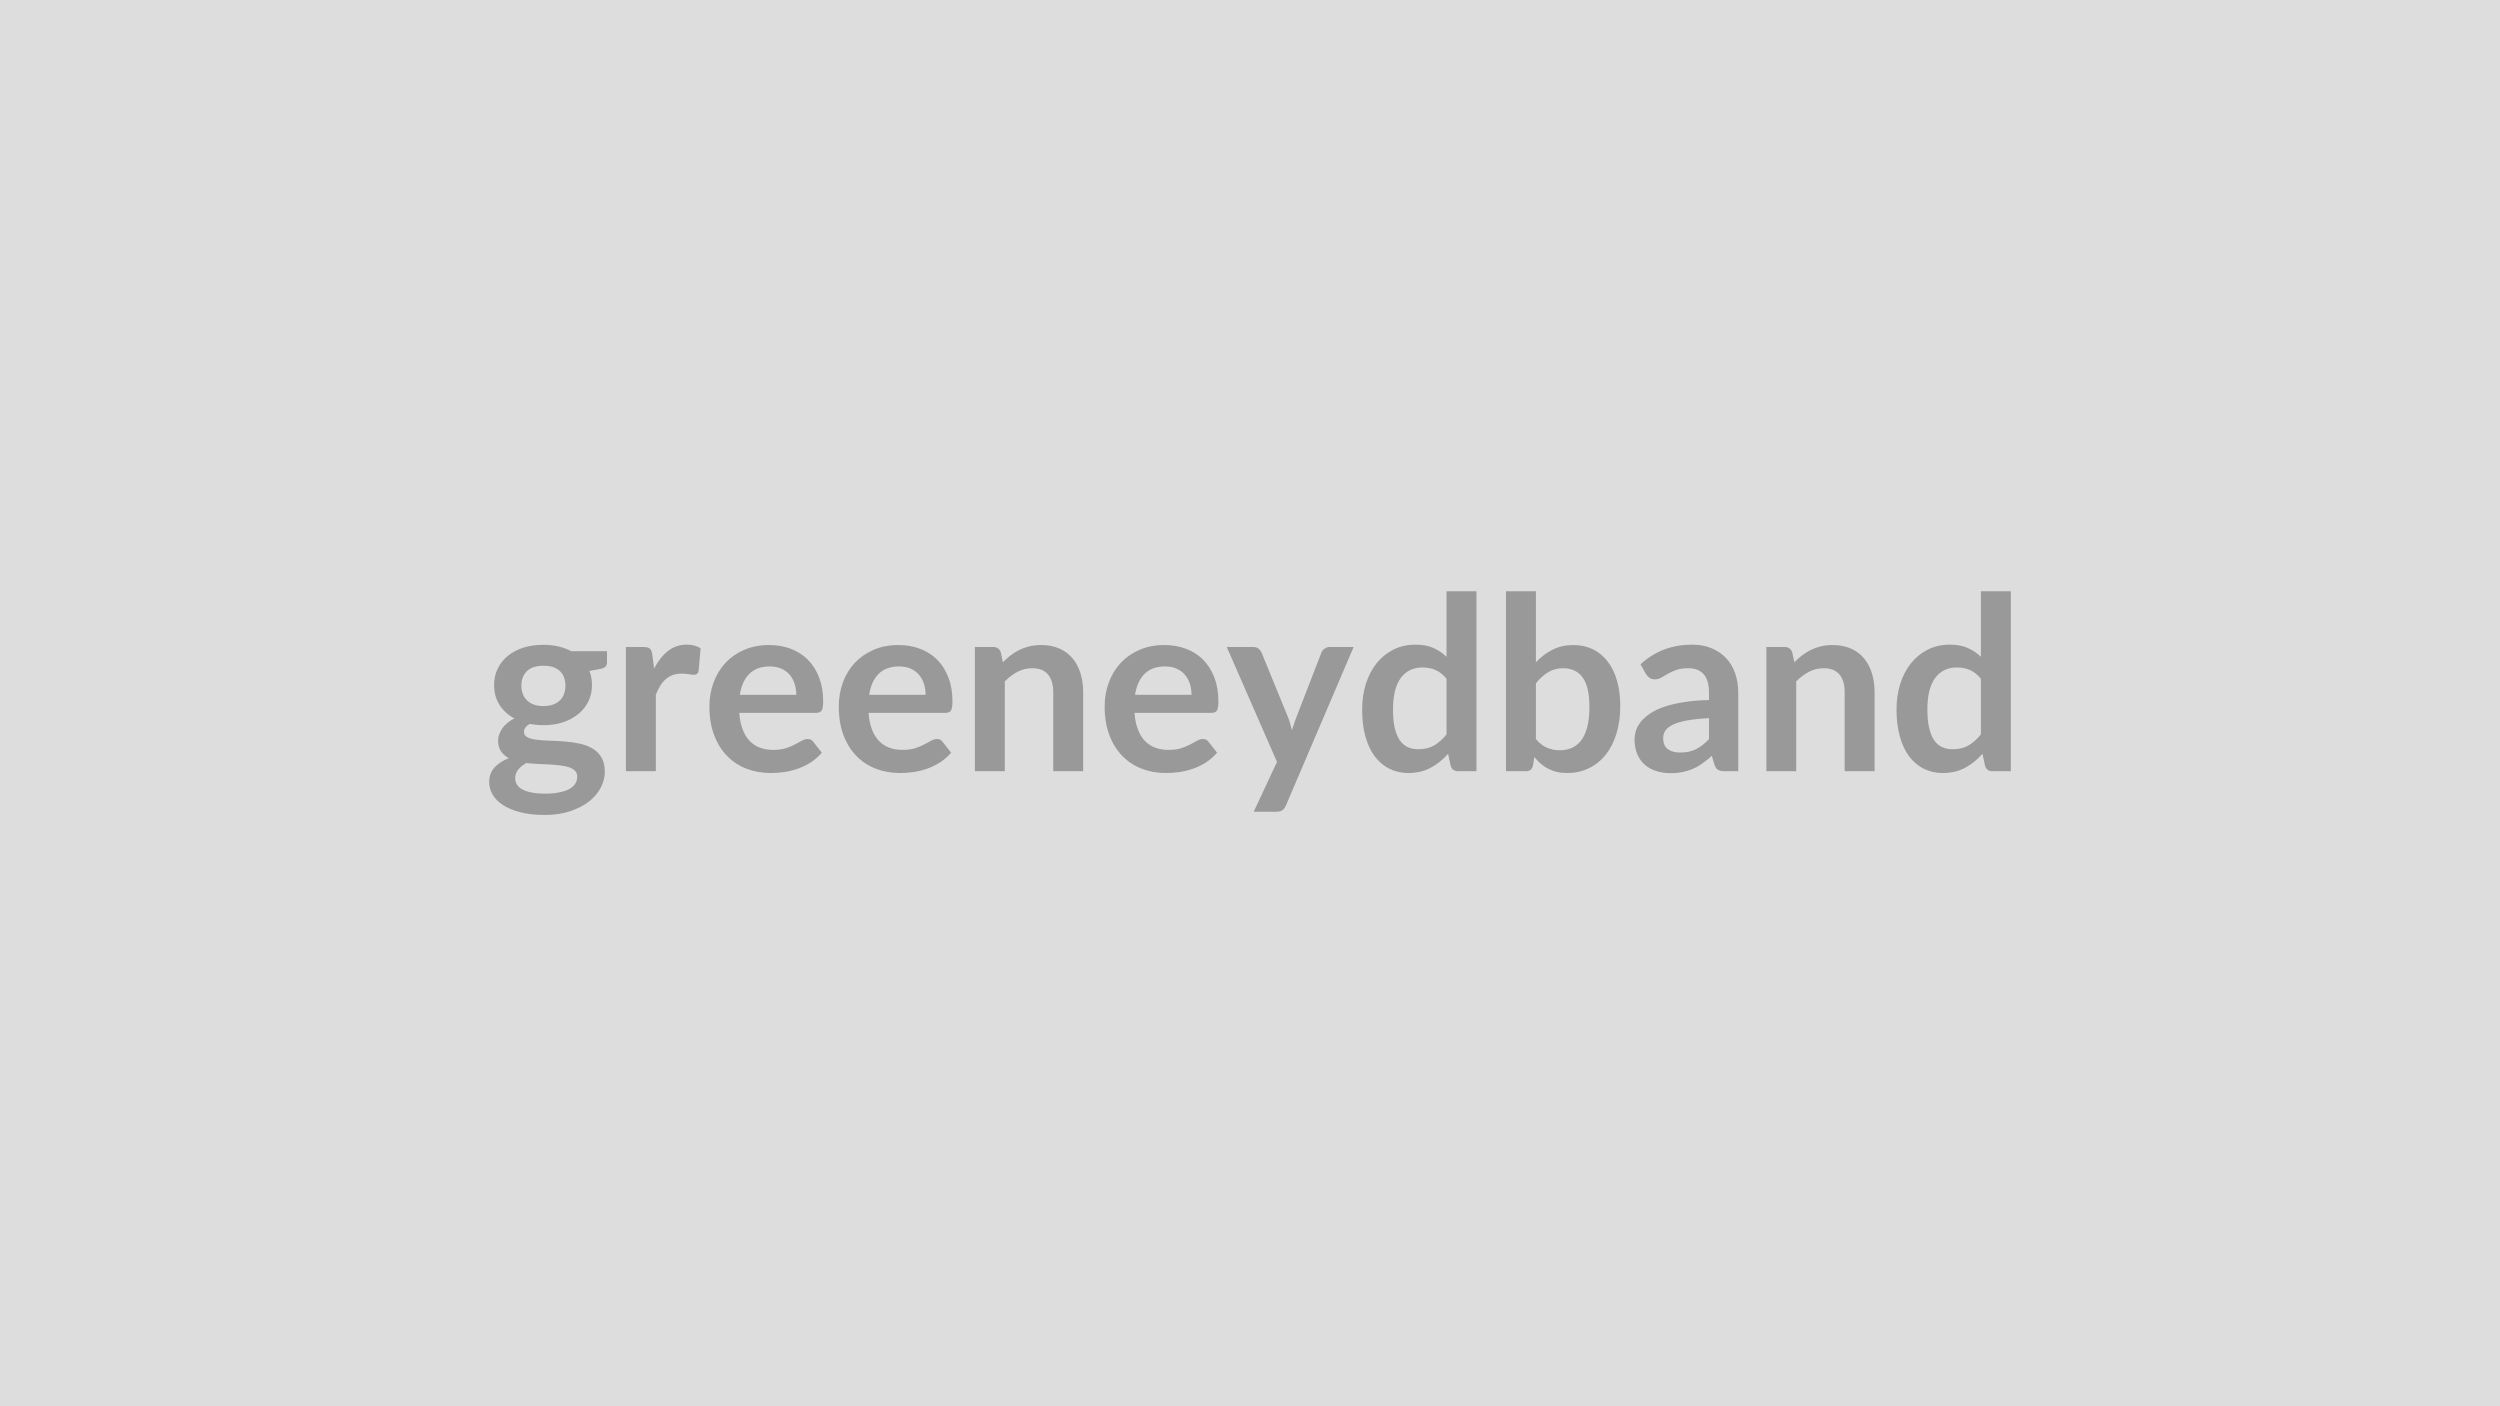 <svg xmlns="http://www.w3.org/2000/svg" width="320" height="180" viewBox="0 0 320 180"><rect width="100%" height="100%" fill="#DDDDDD"/><path fill="#999999" d="M69.555 90.375q.71 0 1.24-.19.53-.2.88-.54t.52-.82q.18-.48.18-1.05 0-1.18-.7-1.87-.71-.69-2.12-.69t-2.11.69q-.71.69-.71 1.87 0 .56.18 1.04t.53.82q.34.35.88.55.53.19 1.23.19m4.33 9.05q0-.46-.28-.76-.28-.29-.76-.45-.48-.17-1.13-.24-.64-.08-1.36-.12t-1.49-.07-1.49-.12q-.64.35-1.03.83-.4.48-.4 1.12 0 .42.21.78.21.37.67.63.45.26 1.18.41t1.78.15q1.07 0 1.85-.17.77-.16 1.28-.44.5-.29.73-.69.24-.39.24-.86m-.76-16.07h4.57v1.43q0 .68-.82.83l-1.43.27q.33.82.33 1.79 0 1.18-.48 2.14-.47.95-1.31 1.61-.83.67-1.97 1.04-1.14.36-2.46.36-.46 0-.9-.05-.43-.04-.85-.12-.74.45-.74 1.01 0 .48.44.7.44.23 1.17.32t1.66.12q.93.02 1.9.1.98.07 1.91.27.93.19 1.66.61t1.17 1.14.44 1.85q0 1.06-.52 2.05t-1.5 1.77q-.99.77-2.42 1.24-1.43.48-3.26.48-1.8 0-3.13-.35-1.34-.35-2.22-.93t-1.32-1.34q-.43-.76-.43-1.58 0-1.12.67-1.87.68-.75 1.85-1.2-.63-.33-1-.87-.38-.54-.38-1.43 0-.35.14-.73.13-.38.38-.76.26-.37.65-.7.38-.33.91-.6-1.21-.65-1.9-1.73-.69-1.09-.69-2.55 0-1.17.48-2.13.47-.95 1.31-1.62.85-.68 2-1.04 1.16-.35 2.52-.35 1.02 0 1.92.21t1.65.61m10.37.42.23 1.8q.74-1.43 1.77-2.24 1.02-.82 2.41-.82 1.1 0 1.77.48l-.25 2.87q-.07.28-.22.4-.15.11-.4.11-.23 0-.69-.08-.45-.07-.89-.07-.63 0-1.13.18-.5.19-.89.54-.4.35-.7.84-.3.5-.56 1.13v9.8h-3.83v-15.9h2.24q.59 0 .83.21.23.21.31.75m11.2 5.16h7.23q0-.74-.21-1.4t-.63-1.16q-.42-.49-1.06-.78-.65-.29-1.5-.29-1.66 0-2.61.95-.95.94-1.22 2.68m9.77 2.31h-9.84q.09 1.22.43 2.11.34.9.9 1.48t1.32.87q.77.28 1.7.28t1.61-.21q.67-.22 1.17-.49.51-.26.89-.48.38-.21.73-.21.48 0 .72.35l1.1 1.4q-.64.74-1.43 1.25-.79.5-1.65.8t-1.75.43q-.89.12-1.73.12-1.66 0-3.08-.55-1.43-.55-2.48-1.63-1.06-1.07-1.66-2.66-.61-1.59-.61-3.68 0-1.63.53-3.06.53-1.44 1.51-2.5t2.4-1.68 3.2-.62q1.51 0 2.78.48t2.18 1.4q.92.92 1.44 2.27.52 1.34.52 3.06 0 .86-.19 1.17-.19.3-.71.3m6.79-2.31h7.22q0-.74-.21-1.4t-.63-1.16q-.42-.49-1.06-.78t-1.49-.29q-1.66 0-2.62.95-.95.94-1.21 2.68m9.76 2.31h-9.84q.09 1.22.43 2.11.34.9.9 1.48t1.33.87q.76.28 1.69.28t1.61-.21q.67-.22 1.18-.49.5-.26.88-.48.38-.21.74-.21.48 0 .71.35l1.1 1.4q-.64.74-1.43 1.25-.79.5-1.65.8t-1.75.43q-.89.12-1.73.12-1.65 0-3.08-.55t-2.48-1.63q-1.05-1.07-1.66-2.66-.6-1.59-.6-3.68 0-1.63.52-3.06.53-1.44 1.51-2.5.99-1.06 2.41-1.68t3.2-.62q1.5 0 2.77.48t2.19 1.4q.91.92 1.43 2.27.52 1.34.52 3.06 0 .86-.19 1.17-.18.3-.71.3m7.09-7.74.26 1.26q.48-.48 1.01-.89.54-.41 1.14-.7.59-.29 1.27-.45.69-.16 1.49-.16 1.3 0 2.31.44t1.68 1.24q.68.8 1.03 1.91t.35 2.44v10.12h-3.83v-10.12q0-1.46-.67-2.26t-2.03-.8q-.99 0-1.86.45t-1.64 1.23v11.5h-3.83v-15.9h2.34q.74 0 .98.69m17.18 5.43h7.23q0-.74-.21-1.4t-.63-1.16q-.42-.49-1.06-.78t-1.5-.29q-1.66 0-2.61.95-.95.94-1.22 2.68m9.77 2.31h-9.84q.09 1.22.43 2.11.34.9.9 1.48t1.33.87q.76.28 1.69.28t1.61-.21q.67-.22 1.18-.49.5-.26.88-.48.38-.21.73-.21.49 0 .72.35l1.1 1.4q-.64.74-1.43 1.25-.79.5-1.65.8t-1.75.43q-.89.12-1.73.12-1.66 0-3.08-.55-1.43-.55-2.48-1.63-1.06-1.07-1.66-2.66-.61-1.59-.61-3.68 0-1.63.53-3.06.53-1.44 1.51-2.5.99-1.06 2.41-1.68 1.41-.62 3.2-.62 1.5 0 2.77.48t2.19 1.4q.91.92 1.43 2.27.52 1.34.52 3.06 0 .86-.19 1.17-.18.3-.71.3m15.14-8.43h3.07l-8.66 20.27q-.17.4-.44.61-.28.21-.83.21h-2.86l2.98-6.38-6.43-14.71h3.36q.45 0 .71.21.25.22.38.5l3.38 8.25q.17.41.28.83.12.42.23.86.14-.44.28-.86.14-.43.31-.85l3.19-8.23q.12-.31.41-.51t.64-.2m14.96 11.19v-7.13q-.65-.79-1.42-1.12-.76-.32-1.65-.32-.87 0-1.56.32-.7.33-1.2.99-.49.66-.76 1.67-.26 1.02-.26 2.39 0 1.4.22 2.37.23.97.65 1.58t1.02.88q.61.27 1.35.27 1.19 0 2.03-.49.84-.5 1.58-1.41m0-18.32h3.83v23.03h-2.34q-.76 0-.96-.7l-.33-1.53q-.96 1.1-2.21 1.78-1.24.68-2.9.68-1.3 0-2.39-.54-1.08-.54-1.87-1.57-.78-1.03-1.21-2.55-.42-1.52-.42-3.48 0-1.76.48-3.28t1.38-2.64q.9-1.11 2.15-1.74 1.26-.63 2.82-.63 1.34 0 2.28.42.95.42 1.69 1.13zm11.44 11.78v7.13q.65.79 1.42 1.11.77.33 1.62.33.88 0 1.59-.32.7-.32 1.2-.99.49-.68.76-1.72.26-1.05.26-2.5 0-2.62-.87-3.79-.87-1.18-2.49-1.18-1.1 0-1.92.51-.83.5-1.57 1.42m0-11.78v9.08q.96-1.01 2.13-1.6 1.17-.6 2.67-.6 1.38 0 2.49.54t1.89 1.56q.79 1.01 1.2 2.46.42 1.44.42 3.24 0 1.93-.48 3.51-.48 1.59-1.37 2.71t-2.15 1.74q-1.25.62-2.79.62-.74 0-1.34-.14-.61-.15-1.12-.42-.51-.26-.94-.64-.42-.38-.81-.84l-.17 1.07q-.1.4-.32.57t-.61.17h-2.53v-23.03zm22.16 18.92v-2.68q-1.65.08-2.79.29-1.13.21-1.81.53-.68.33-.98.76-.29.44-.29.95 0 1.01.6 1.44.59.43 1.55.43 1.18 0 2.04-.42.86-.43 1.68-1.3m-8.09-8.35-.68-1.23q2.75-2.51 6.6-2.51 1.4 0 2.5.46t1.86 1.27 1.16 1.95q.39 1.13.39 2.48v10.04h-1.74q-.54 0-.83-.16-.3-.17-.47-.66l-.34-1.15q-.6.54-1.18.95-.57.42-1.19.69-.62.28-1.33.43-.7.15-1.55.15-1.01 0-1.86-.27-.86-.27-1.48-.82-.62-.54-.96-1.35-.34-.8-.34-1.87 0-.61.2-1.2.21-.6.66-1.14.46-.54 1.19-1.02.73-.49 1.79-.84 1.06-.36 2.47-.58 1.41-.23 3.22-.27v-.93q0-1.6-.68-2.37t-1.97-.77q-.93 0-1.54.22t-1.08.49q-.46.27-.84.49t-.84.22q-.41 0-.69-.21t-.45-.49m18.74-2.75.27 1.26q.48-.48 1.01-.89.54-.41 1.13-.7.6-.29 1.28-.45t1.49-.16q1.3 0 2.31.44t1.68 1.24q.68.8 1.02 1.91.35 1.11.35 2.44v10.12h-3.83v-10.12q0-1.46-.66-2.26-.67-.8-2.03-.8-.99 0-1.86.45t-1.65 1.23v11.5h-3.82v-15.9h2.34q.74 0 .97.69m24.15 10.5v-7.13q-.65-.79-1.42-1.12-.76-.32-1.65-.32-.86 0-1.56.32-.7.33-1.2.99-.49.66-.76 1.67-.26 1.02-.26 2.39 0 1.4.23 2.37.22.97.64 1.58t1.02.88q.61.27 1.35.27 1.19 0 2.03-.49.84-.5 1.58-1.41m0-18.32h3.83v23.03h-2.34q-.76 0-.96-.7l-.33-1.53q-.96 1.1-2.2 1.78-1.25.68-2.91.68-1.3 0-2.39-.54-1.08-.54-1.87-1.57-.78-1.03-1.2-2.55-.43-1.52-.43-3.48 0-1.76.48-3.28t1.38-2.64q.9-1.11 2.15-1.74 1.26-.63 2.82-.63 1.34 0 2.28.42.95.42 1.69 1.13z"/></svg>